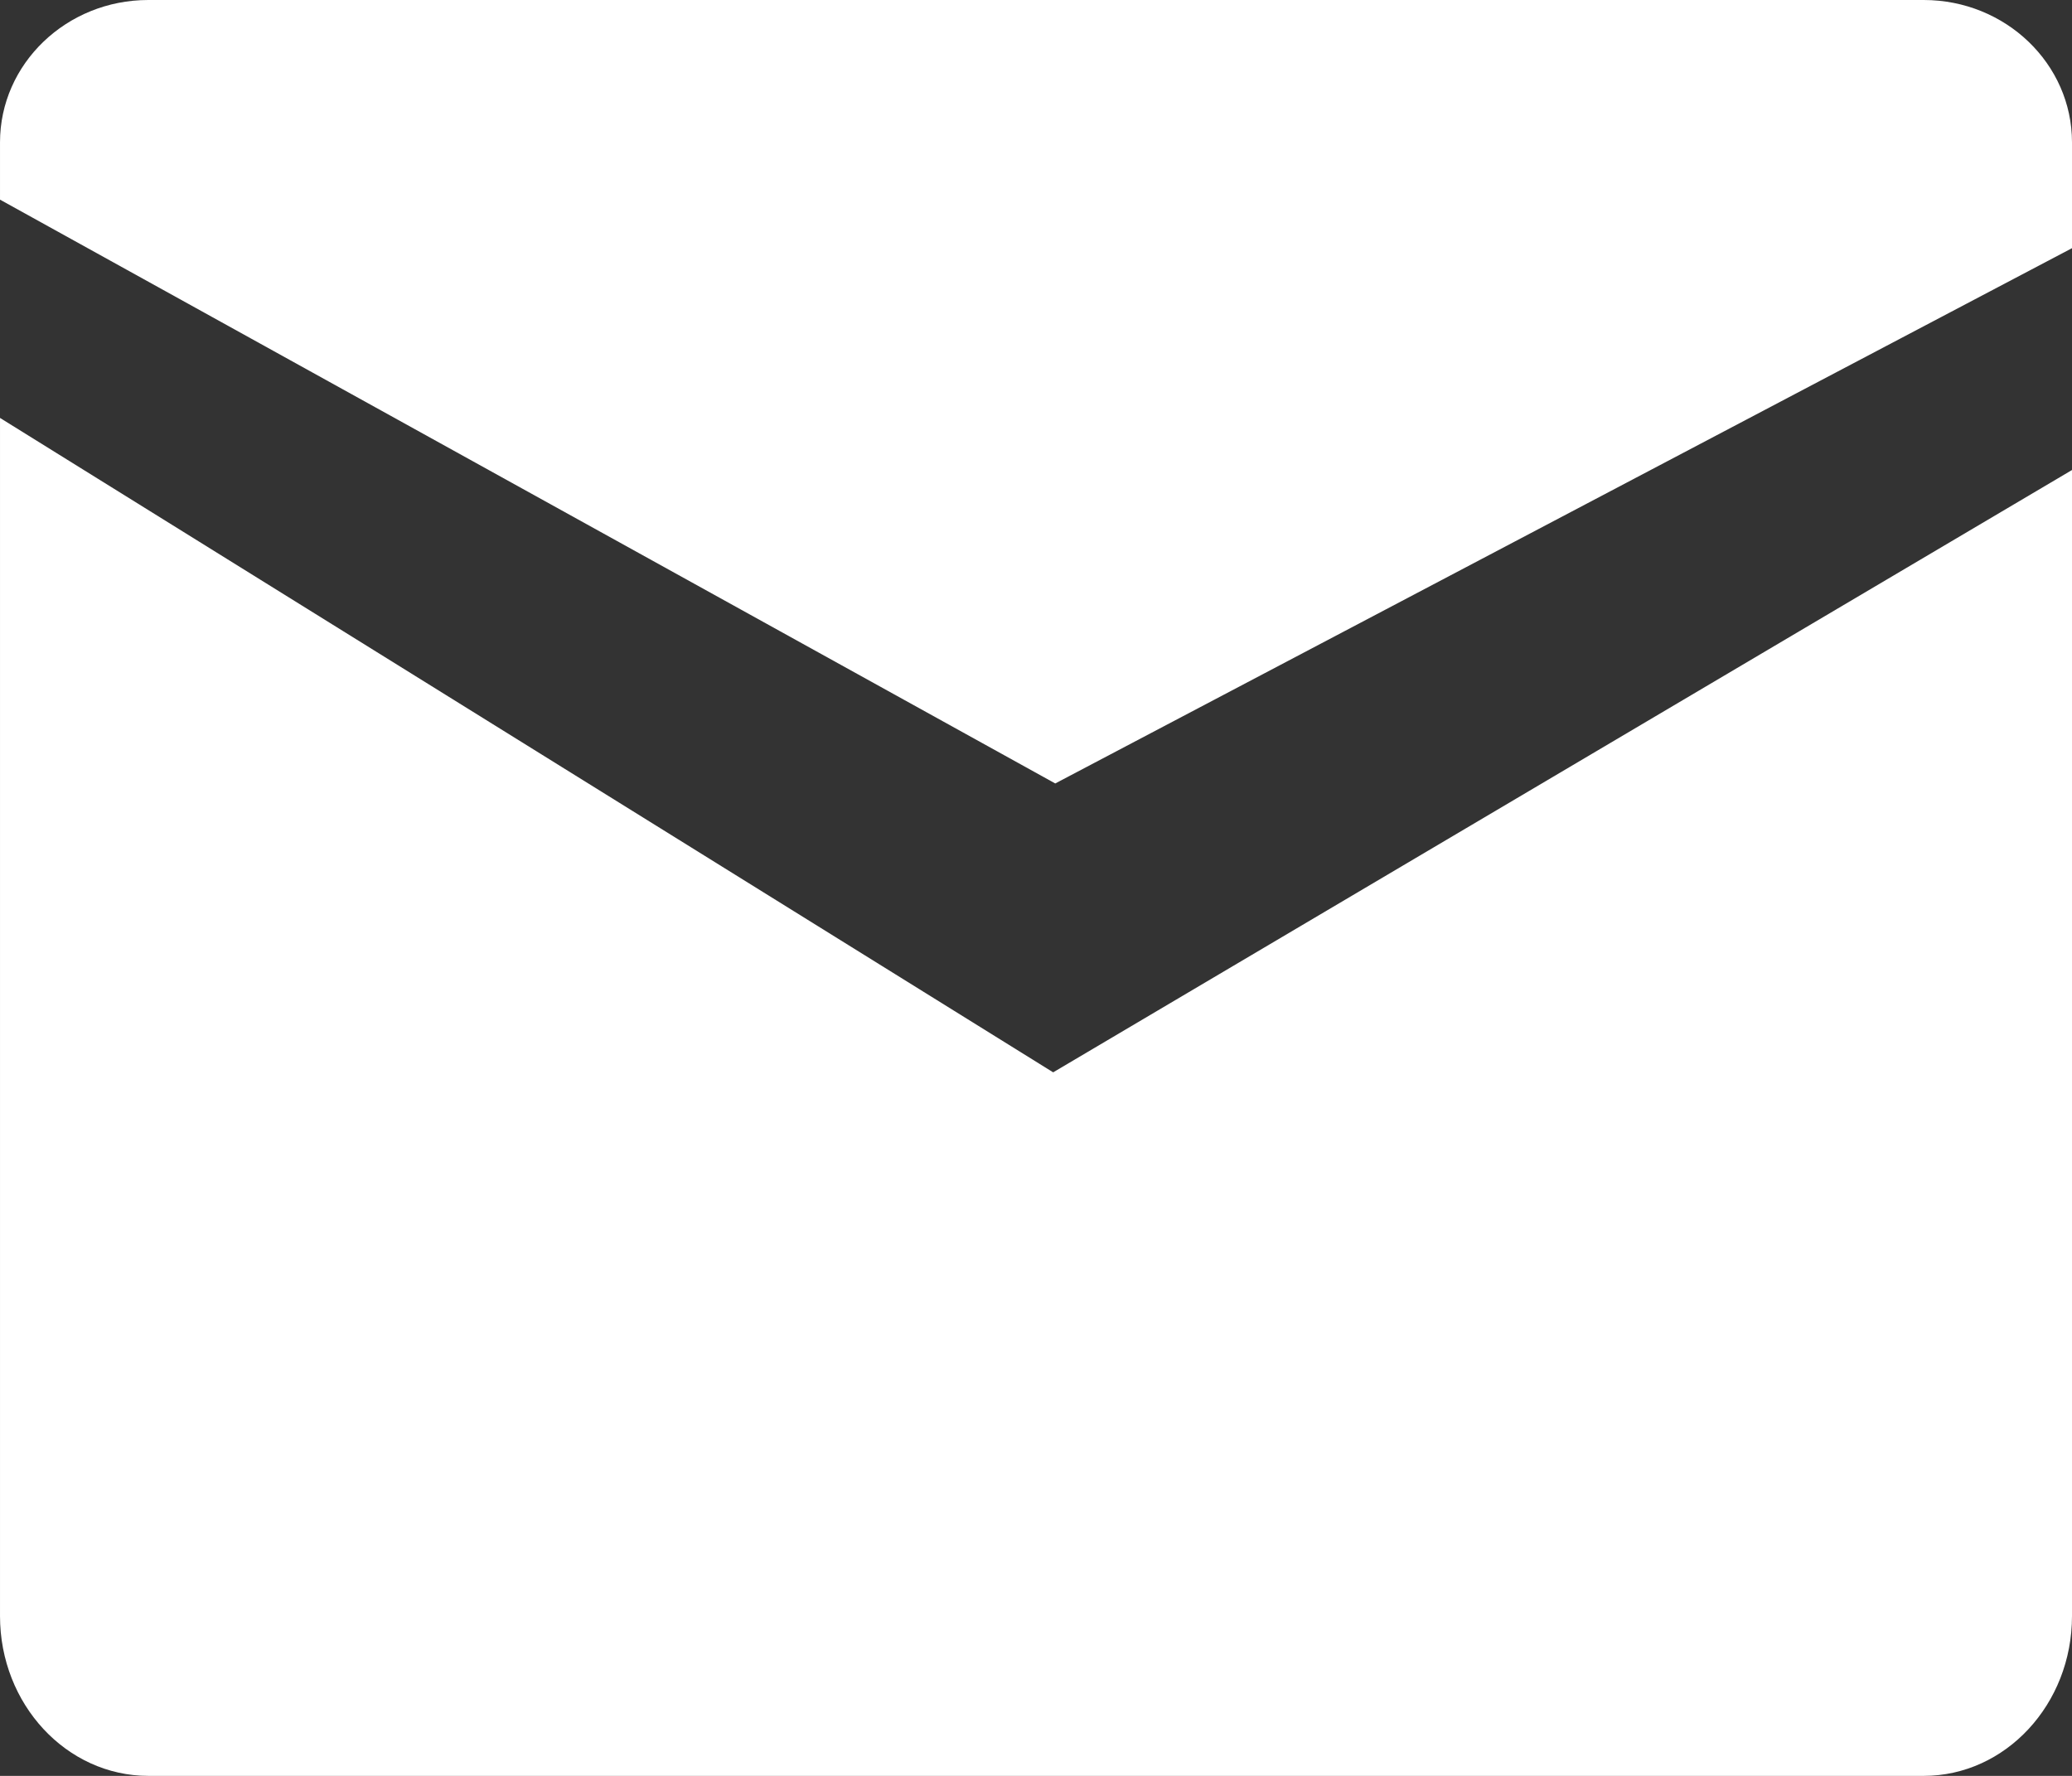 <svg width="14" height="12" viewBox="0 0 14 12" fill="none" xmlns="http://www.w3.org/2000/svg">
<rect x="0" y="0" width="14" height="12" fill="#333333" stroke="none"/>
<path fill-rule="evenodd" clip-rule="evenodd" d="M7.116 7.246L3.8147e-05 2.824V10.92C3.8147e-05 11.516 0.449 12 1.003 12H12.998C13.551 12 14 11.516 14 10.92V3.176L7.116 7.246Z" fill="white"/>
<path fill-rule="evenodd" clip-rule="evenodd" d="M7.13 5.294L14 1.677V0.962C14 0.431 13.551 0 12.998 0H1.002C0.449 0 3.8147e-05 0.431 3.8147e-05 0.962V1.349L7.13 5.294Z" fill="white"/>
</svg>
